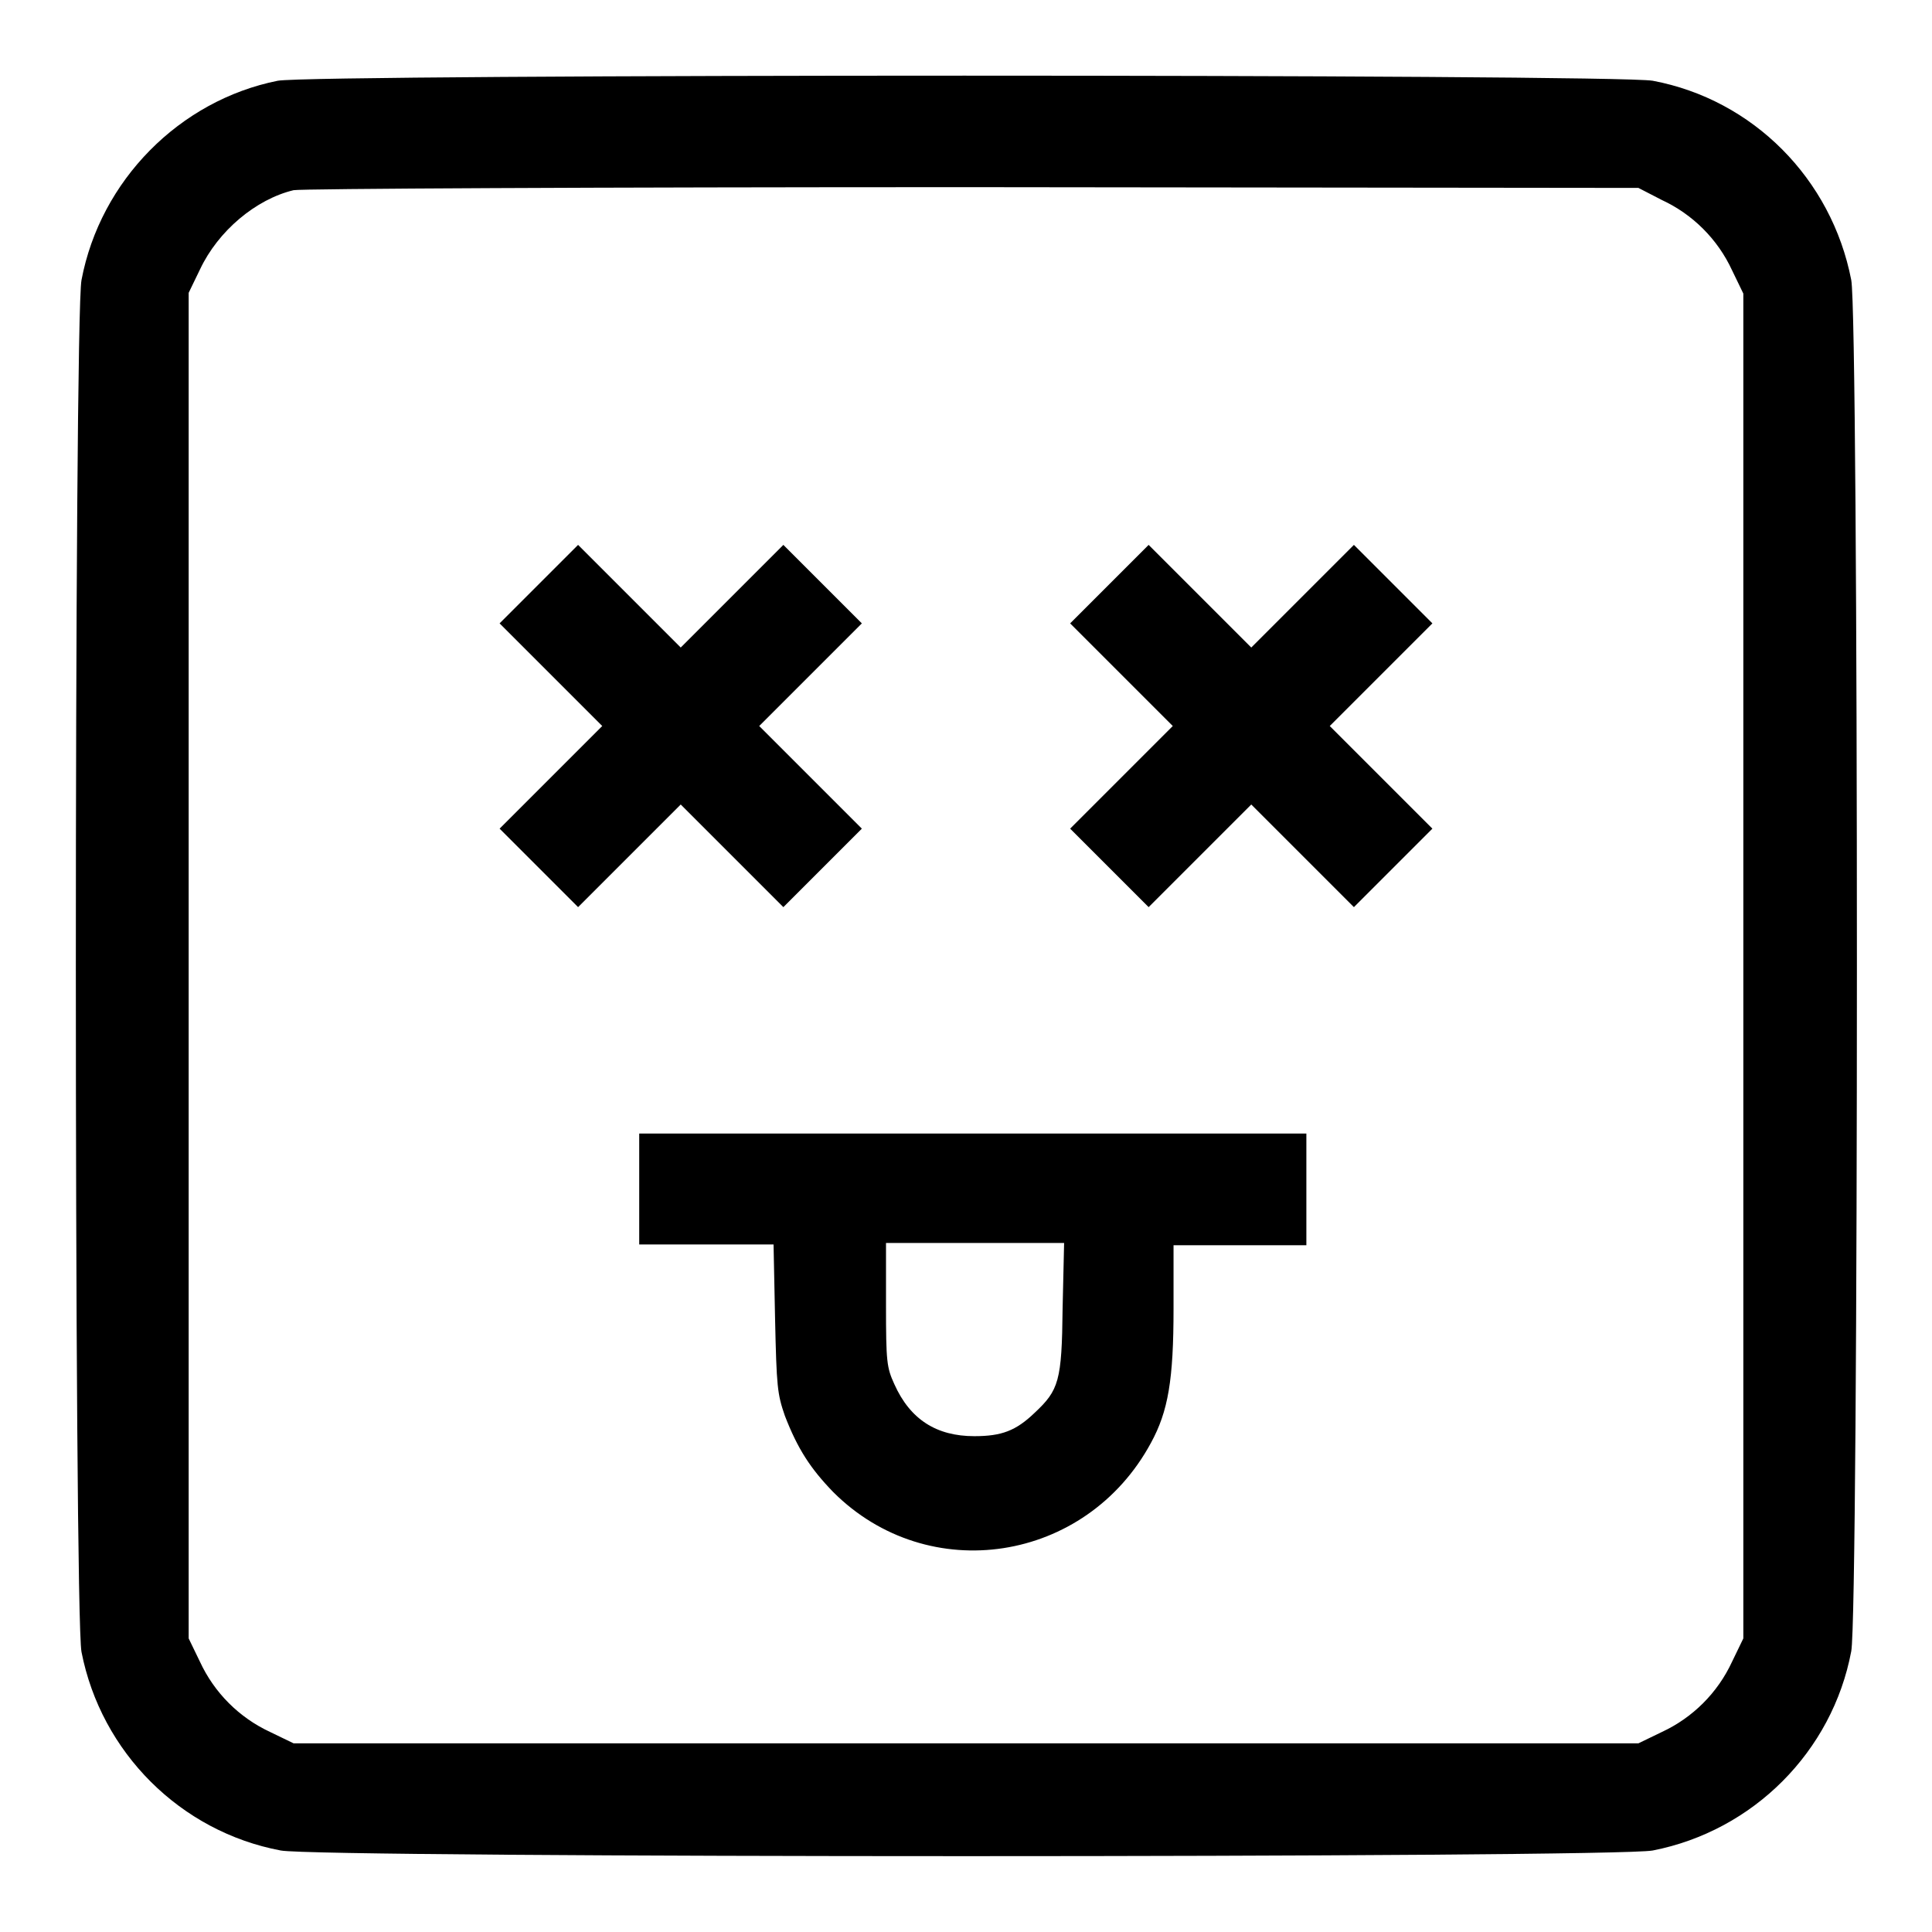 <?xml version="1.0" encoding="utf-8"?>
<!-- Svg Vector Icons : http://www.onlinewebfonts.com/icon -->
<!DOCTYPE svg PUBLIC "-//W3C//DTD SVG 1.1//EN" "http://www.w3.org/Graphics/SVG/1.1/DTD/svg11.dtd">
<svg version="1.1" xmlns="http://www.w3.org/2000/svg" xmlns:xlink="http://www.w3.org/1999/xlink" x="0px" y="0px" viewBox="0 0 256 256" enable-background="new 0 0 256 256" xml:space="preserve">
<g><g><g><path fill="#000000" d="M36.8,10.7c-13,2.6-23.5,13.2-26,26.4c-1,5.1-1,176.6,0,181.8c2.6,13.3,13.1,23.8,26.4,26.3c5.1,1,176.6,1,181.8,0c13.3-2.6,23.8-13.1,26.3-26.4c1-5.1,1-176.6,0-181.7c-2.6-13.4-13-23.9-26.3-26.4C214,9.8,41.5,9.8,36.8,10.7z M220.2,26.5c4.1,1.9,7.4,5.2,9.3,9.3l1.5,3.1V128v89.1l-1.5,3.1c-1.9,4.1-5.2,7.4-9.3,9.3l-3.1,1.5H128H38.9l-3.1-1.5c-4.1-1.9-7.4-5.2-9.3-9.3l-1.5-3.1V128V38.8l1.5-3.1c2.4-5.1,7.4-9.3,12.4-10.5c1-0.2,39.7-0.4,90-0.4l88.2,0.1L220.2,26.5z"/><path fill="#000000" d="M71.4,77.4l-5.2,5.2l6.8,6.8l6.8,6.8L73,103l-6.8,6.8l5.2,5.2l5.2,5.2l6.8-6.8l6.8-6.8l6.8,6.8l6.8,6.8l5.2-5.2l5.2-5.2l-6.8-6.8l-6.8-6.8l6.8-6.8l6.8-6.8l-5.2-5.2l-5.2-5.2L97,79l-6.8,6.8L83.4,79l-6.8-6.8L71.4,77.4z"/><path fill="#000000" d="M147,77.4l-5.2,5.2l6.8,6.8l6.8,6.8l-6.8,6.8l-6.8,6.8l5.2,5.2l5.2,5.2l6.8-6.8l6.8-6.8l6.8,6.8l6.8,6.8l5.2-5.2l5.2-5.2L183,103l-6.8-6.8l6.8-6.8l6.8-6.8l-5.2-5.2l-5.2-5.2l-6.8,6.8l-6.8,6.8L159,79l-6.8-6.8L147,77.4z"/><path fill="#000000" d="M84.7,157.5v7.4h8.9h8.9l0.2,9.8c0.2,9.1,0.3,10,1.3,12.9c1.7,4.4,3.4,7,6.4,10.1c12.6,12.6,33.5,9.4,42.1-6.5c2.3-4.2,3-8.4,3-17.8v-8.4h8.8h8.8v-7.4v-7.4h-44.2H84.7V157.5z M140.8,173.4c-0.1,9.6-0.5,10.8-3.7,13.8c-2.5,2.4-4.4,3.1-8,3.1c-5,0-8.5-2.2-10.6-6.9c-1-2.2-1.1-2.9-1.1-10.5v-8.2h11.8H141L140.8,173.4z"/></g></g></g>
</svg>